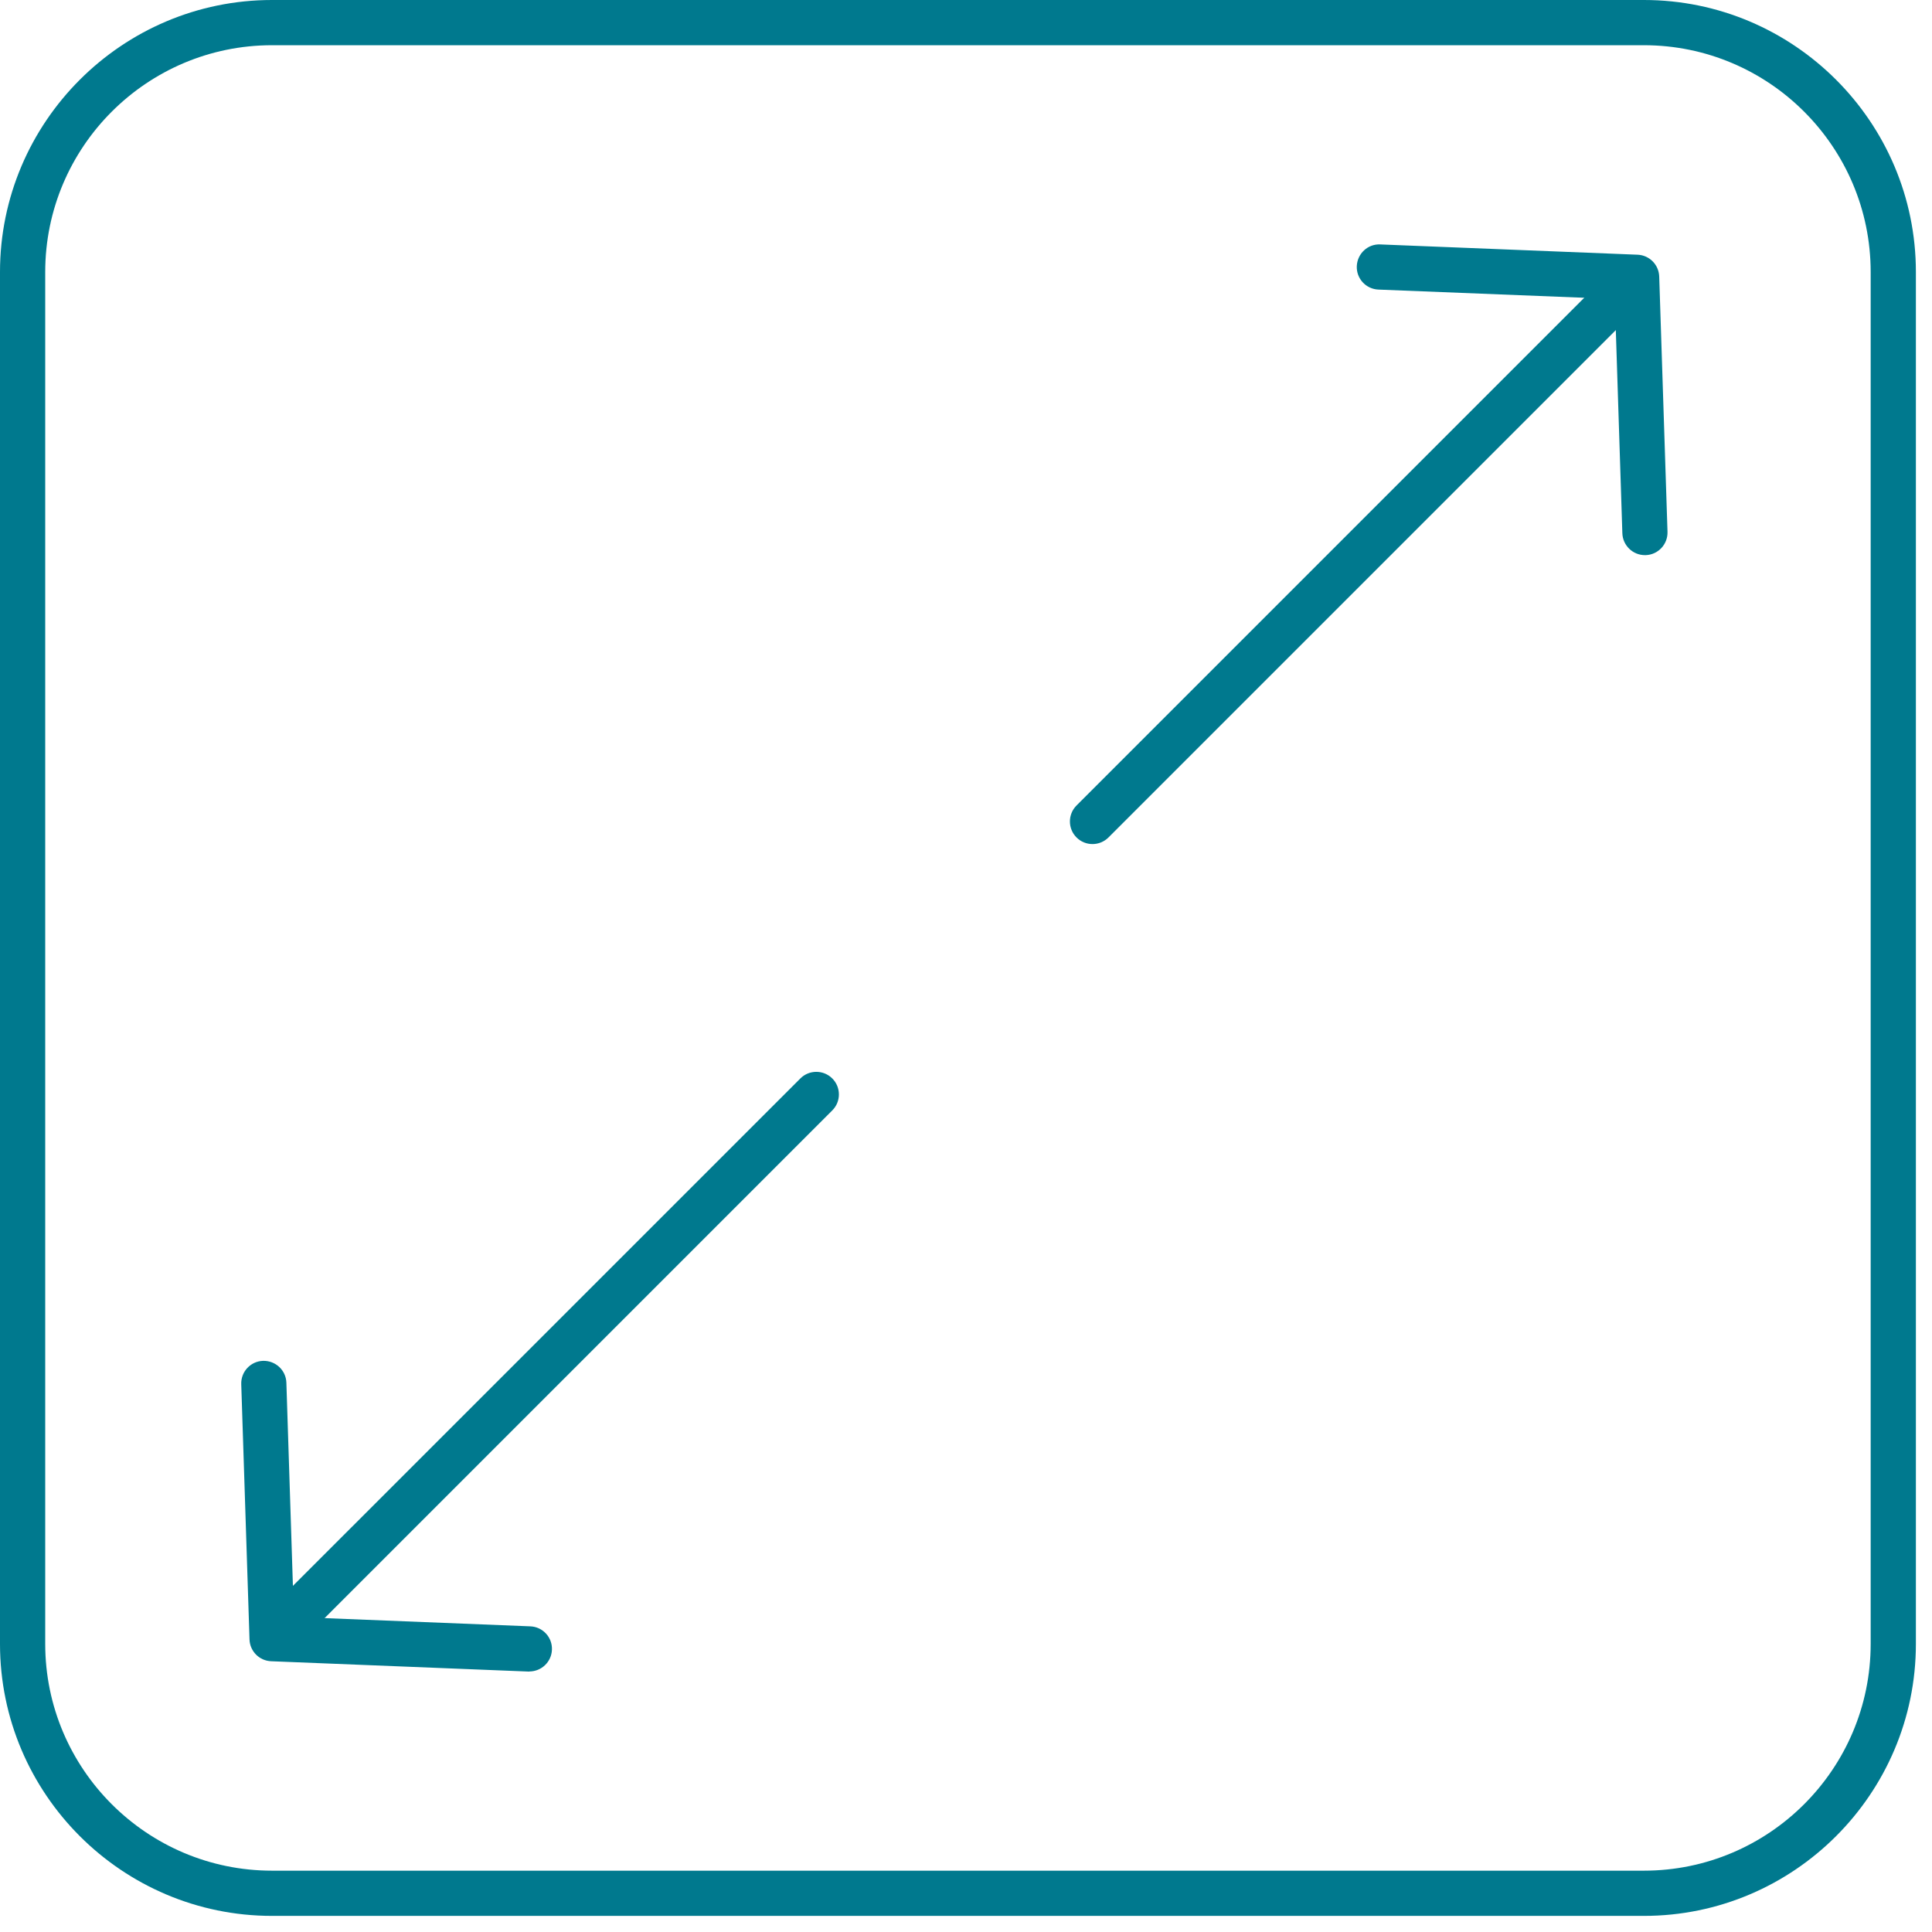 <svg width="62" height="62" viewBox="0 0 62 62" fill="none" xmlns="http://www.w3.org/2000/svg">
<g clip-path="url(#clip0_2094_499)">
<path d="M52.754 61.483H8.73C3.917 61.483 0 57.566 0 52.754V8.73C0 3.917 3.917 0 8.73 0H52.754C57.566 0 61.483 3.917 61.483 8.73V52.754C61.483 57.566 57.566 61.483 52.754 61.483ZM8.73 1.451C4.715 1.451 1.451 4.715 1.451 8.73V52.754C1.451 56.768 4.715 60.032 8.73 60.032H52.754C56.768 60.032 60.032 56.768 60.032 52.754V8.73C60.032 4.715 56.768 1.451 52.754 1.451H8.73Z" fill="#00798E"/>
<path d="M35.059 27.087C34.874 27.087 34.689 27.017 34.547 26.875C34.264 26.592 34.264 26.132 34.547 25.849L51.748 8.647C52.031 8.365 52.491 8.365 52.774 8.647C53.056 8.93 53.056 9.39 52.774 9.673L35.572 26.875C35.429 27.017 35.244 27.087 35.059 27.087Z" fill="#00798E"/>
<path d="M52.789 17.815C52.398 17.815 52.076 17.505 52.063 17.112L51.821 9.595L44.237 9.293C43.836 9.278 43.524 8.94 43.541 8.54C43.559 8.139 43.894 7.824 44.294 7.844L52.551 8.174C52.931 8.189 53.234 8.495 53.246 8.875L53.512 17.067C53.524 17.467 53.212 17.802 52.811 17.815C52.804 17.815 52.796 17.815 52.786 17.815H52.789Z" fill="#00798E"/>
<path d="M8.995 53.049C8.81 53.049 8.625 52.979 8.482 52.836C8.199 52.553 8.199 52.093 8.482 51.81L25.684 34.609C25.966 34.326 26.427 34.326 26.709 34.609C26.992 34.891 26.992 35.352 26.709 35.634L9.508 52.836C9.365 52.979 9.18 53.049 8.995 53.049Z" fill="#00798E"/>
<path d="M16.989 53.642C16.989 53.642 16.969 53.642 16.959 53.642L8.702 53.311C8.322 53.296 8.019 52.991 8.007 52.611L7.742 44.419C7.729 44.019 8.042 43.684 8.442 43.671C8.842 43.661 9.177 43.971 9.19 44.371L9.432 51.888L17.017 52.191C17.417 52.206 17.73 52.543 17.712 52.944C17.697 53.334 17.374 53.639 16.987 53.639L16.989 53.642Z" fill="#00798E"/>
</g>
<defs>
<clipPath id="clip0_2094_499">
<rect width="61.483" height="61.483" fill="white"/>
</clipPath>
</defs>
</svg>
